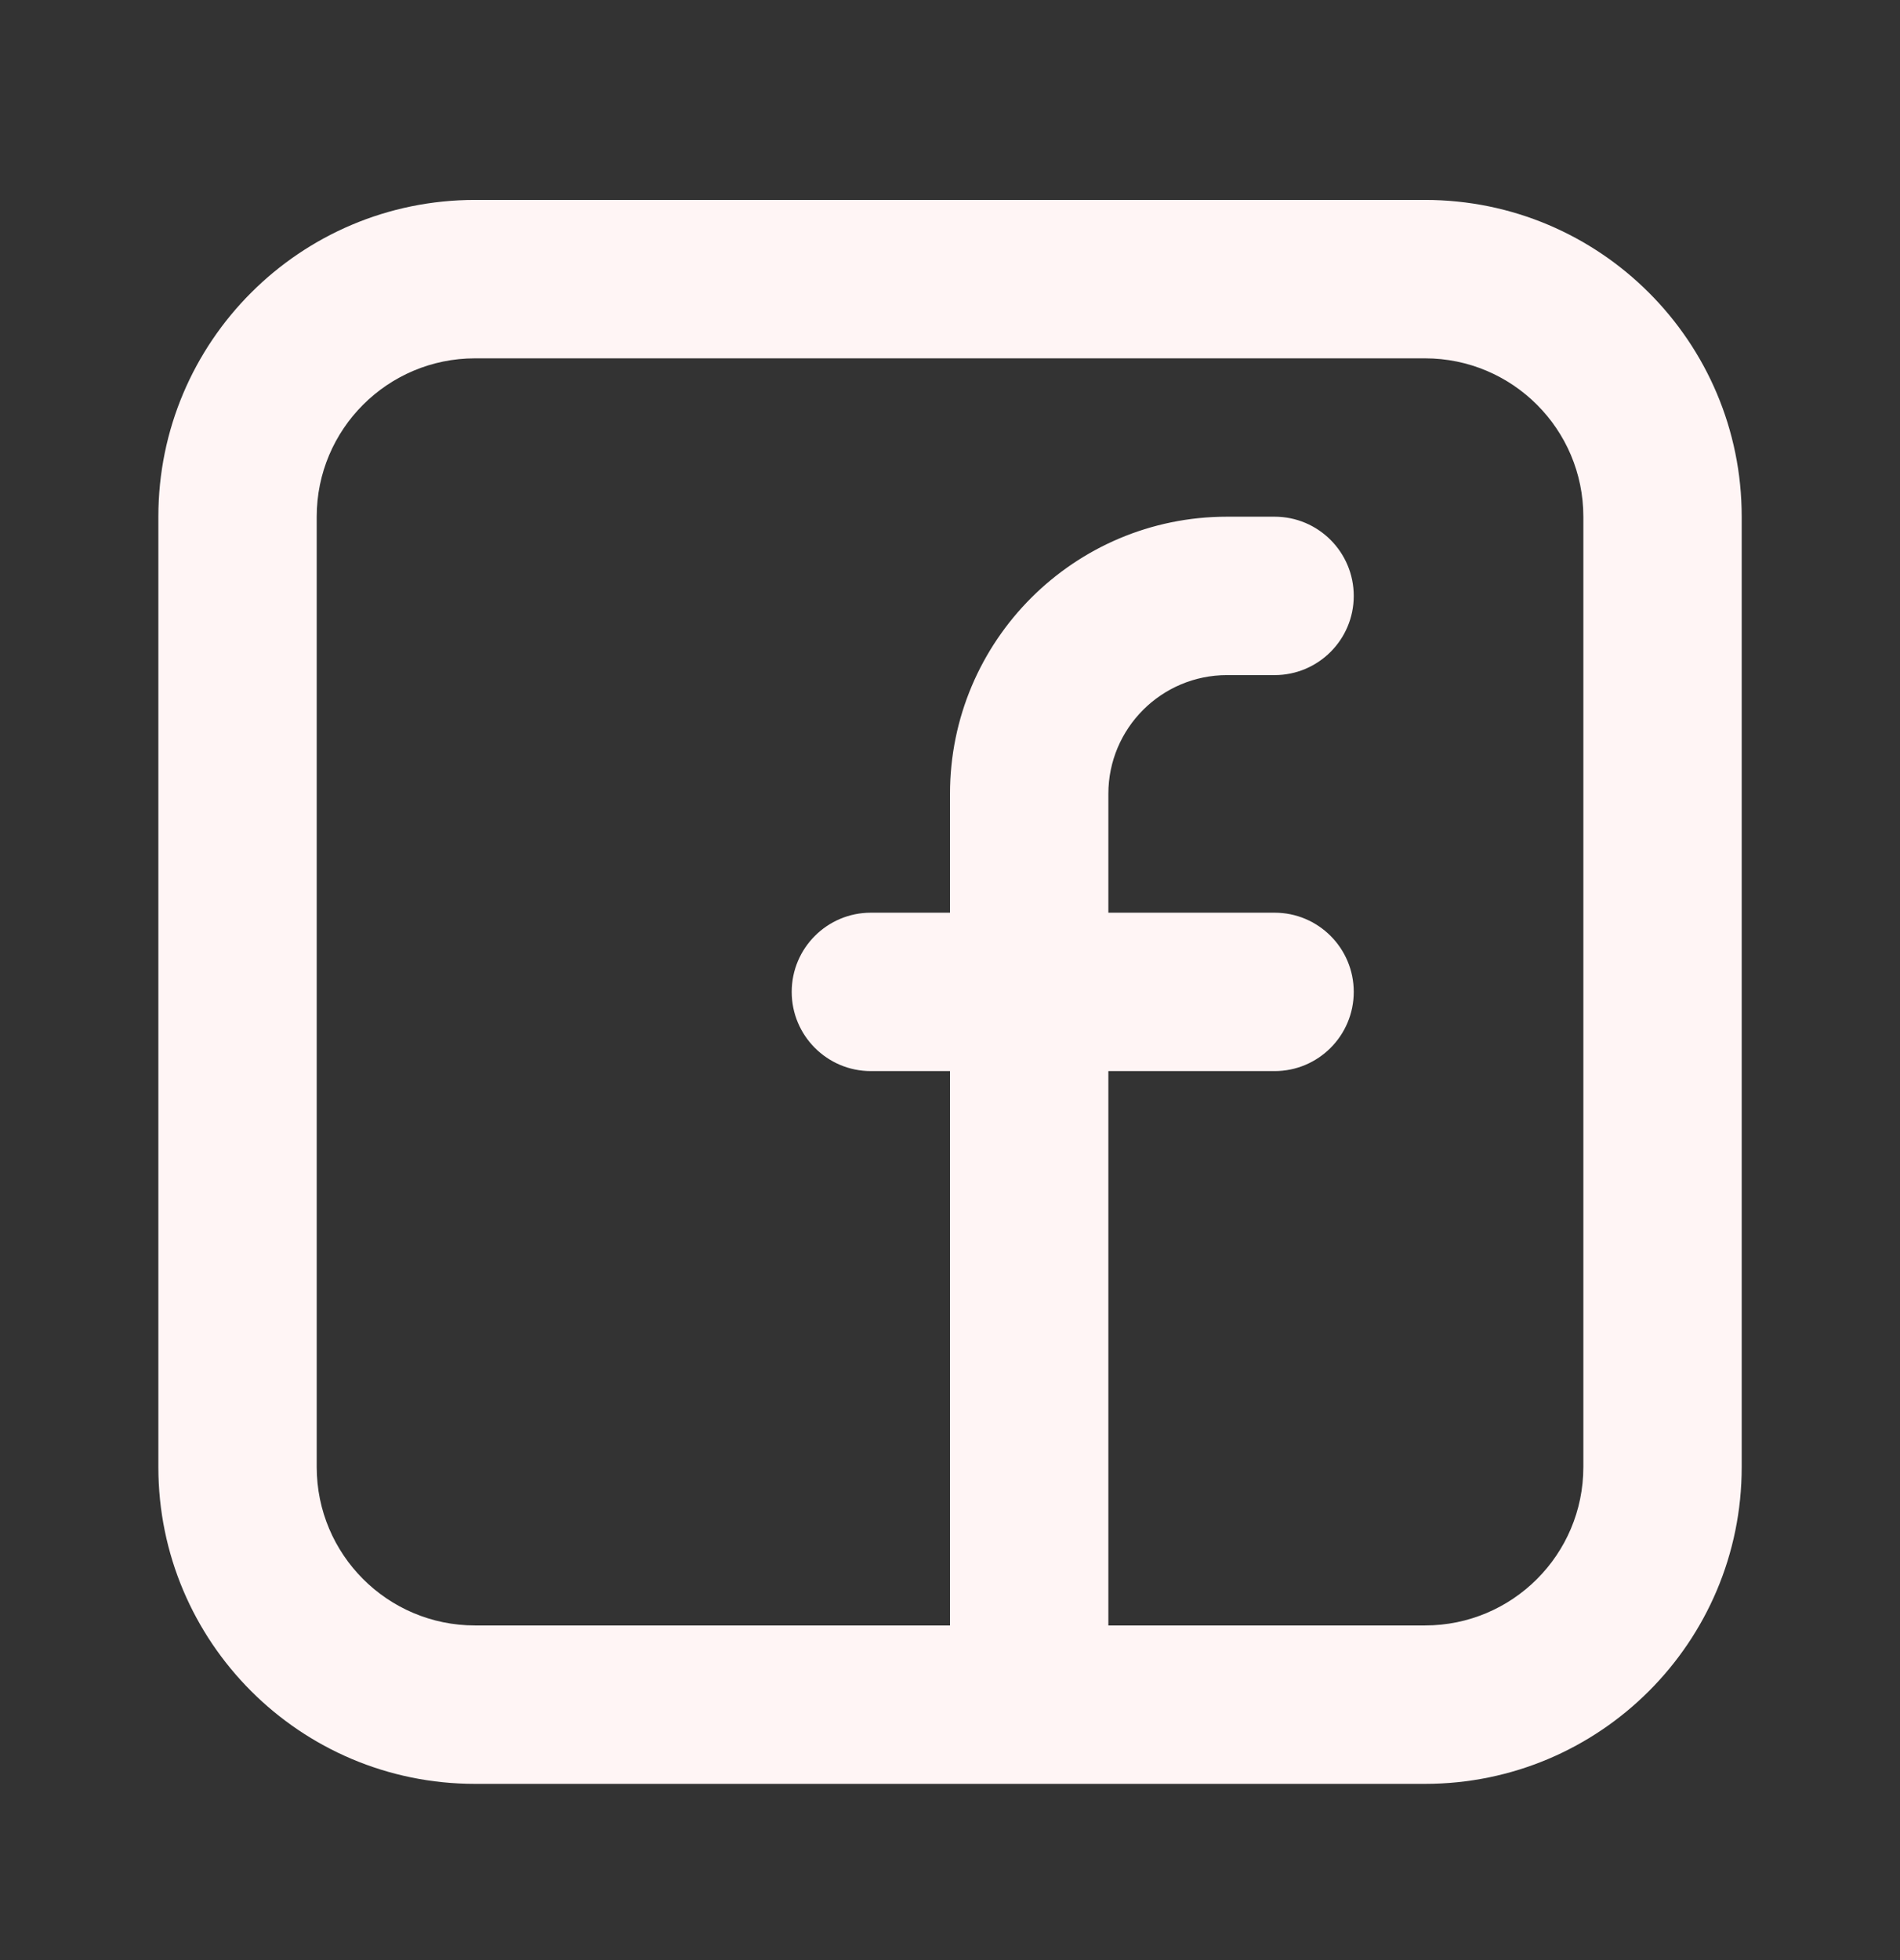 <svg width="32" height="33" viewBox="0 0 32 33" fill="none" xmlns="http://www.w3.org/2000/svg">
<rect x="0" y="0" width="32" height="33" fill="#333333" stroke="none"/>
<path fill-rule="evenodd" clip-rule="evenodd" d="M2.667 8.699C2.667 5.754 5.055 3.366 8 3.366H24C26.946 3.366 29.334 5.754 29.334 8.699V24.699C29.334 27.645 26.946 30.033 24 30.033H8C5.055 30.033 2.667 27.645 2.667 24.699V8.699ZM8 6.033C6.528 6.033 5.334 7.227 5.334 8.699V24.699C5.334 26.172 6.528 27.366 8 27.366H16V18.033H14.667C13.931 18.033 13.334 17.436 13.334 16.699C13.334 15.963 13.931 15.366 14.667 15.366H16V13.366C16 10.789 18.09 8.699 20.667 8.699H21.467C22.203 8.699 22.8 9.296 22.8 10.033C22.8 10.769 22.203 11.366 21.467 11.366H20.667C19.562 11.366 18.667 12.261 18.667 13.366V15.366H21.467C22.203 15.366 22.8 15.963 22.8 16.699C22.8 17.436 22.203 18.033 21.467 18.033H18.667V27.366H24C25.473 27.366 26.667 26.172 26.667 24.699V8.699C26.667 7.227 25.473 6.033 24 6.033H8Z" fill="#FFF5F5"/>
</svg>
